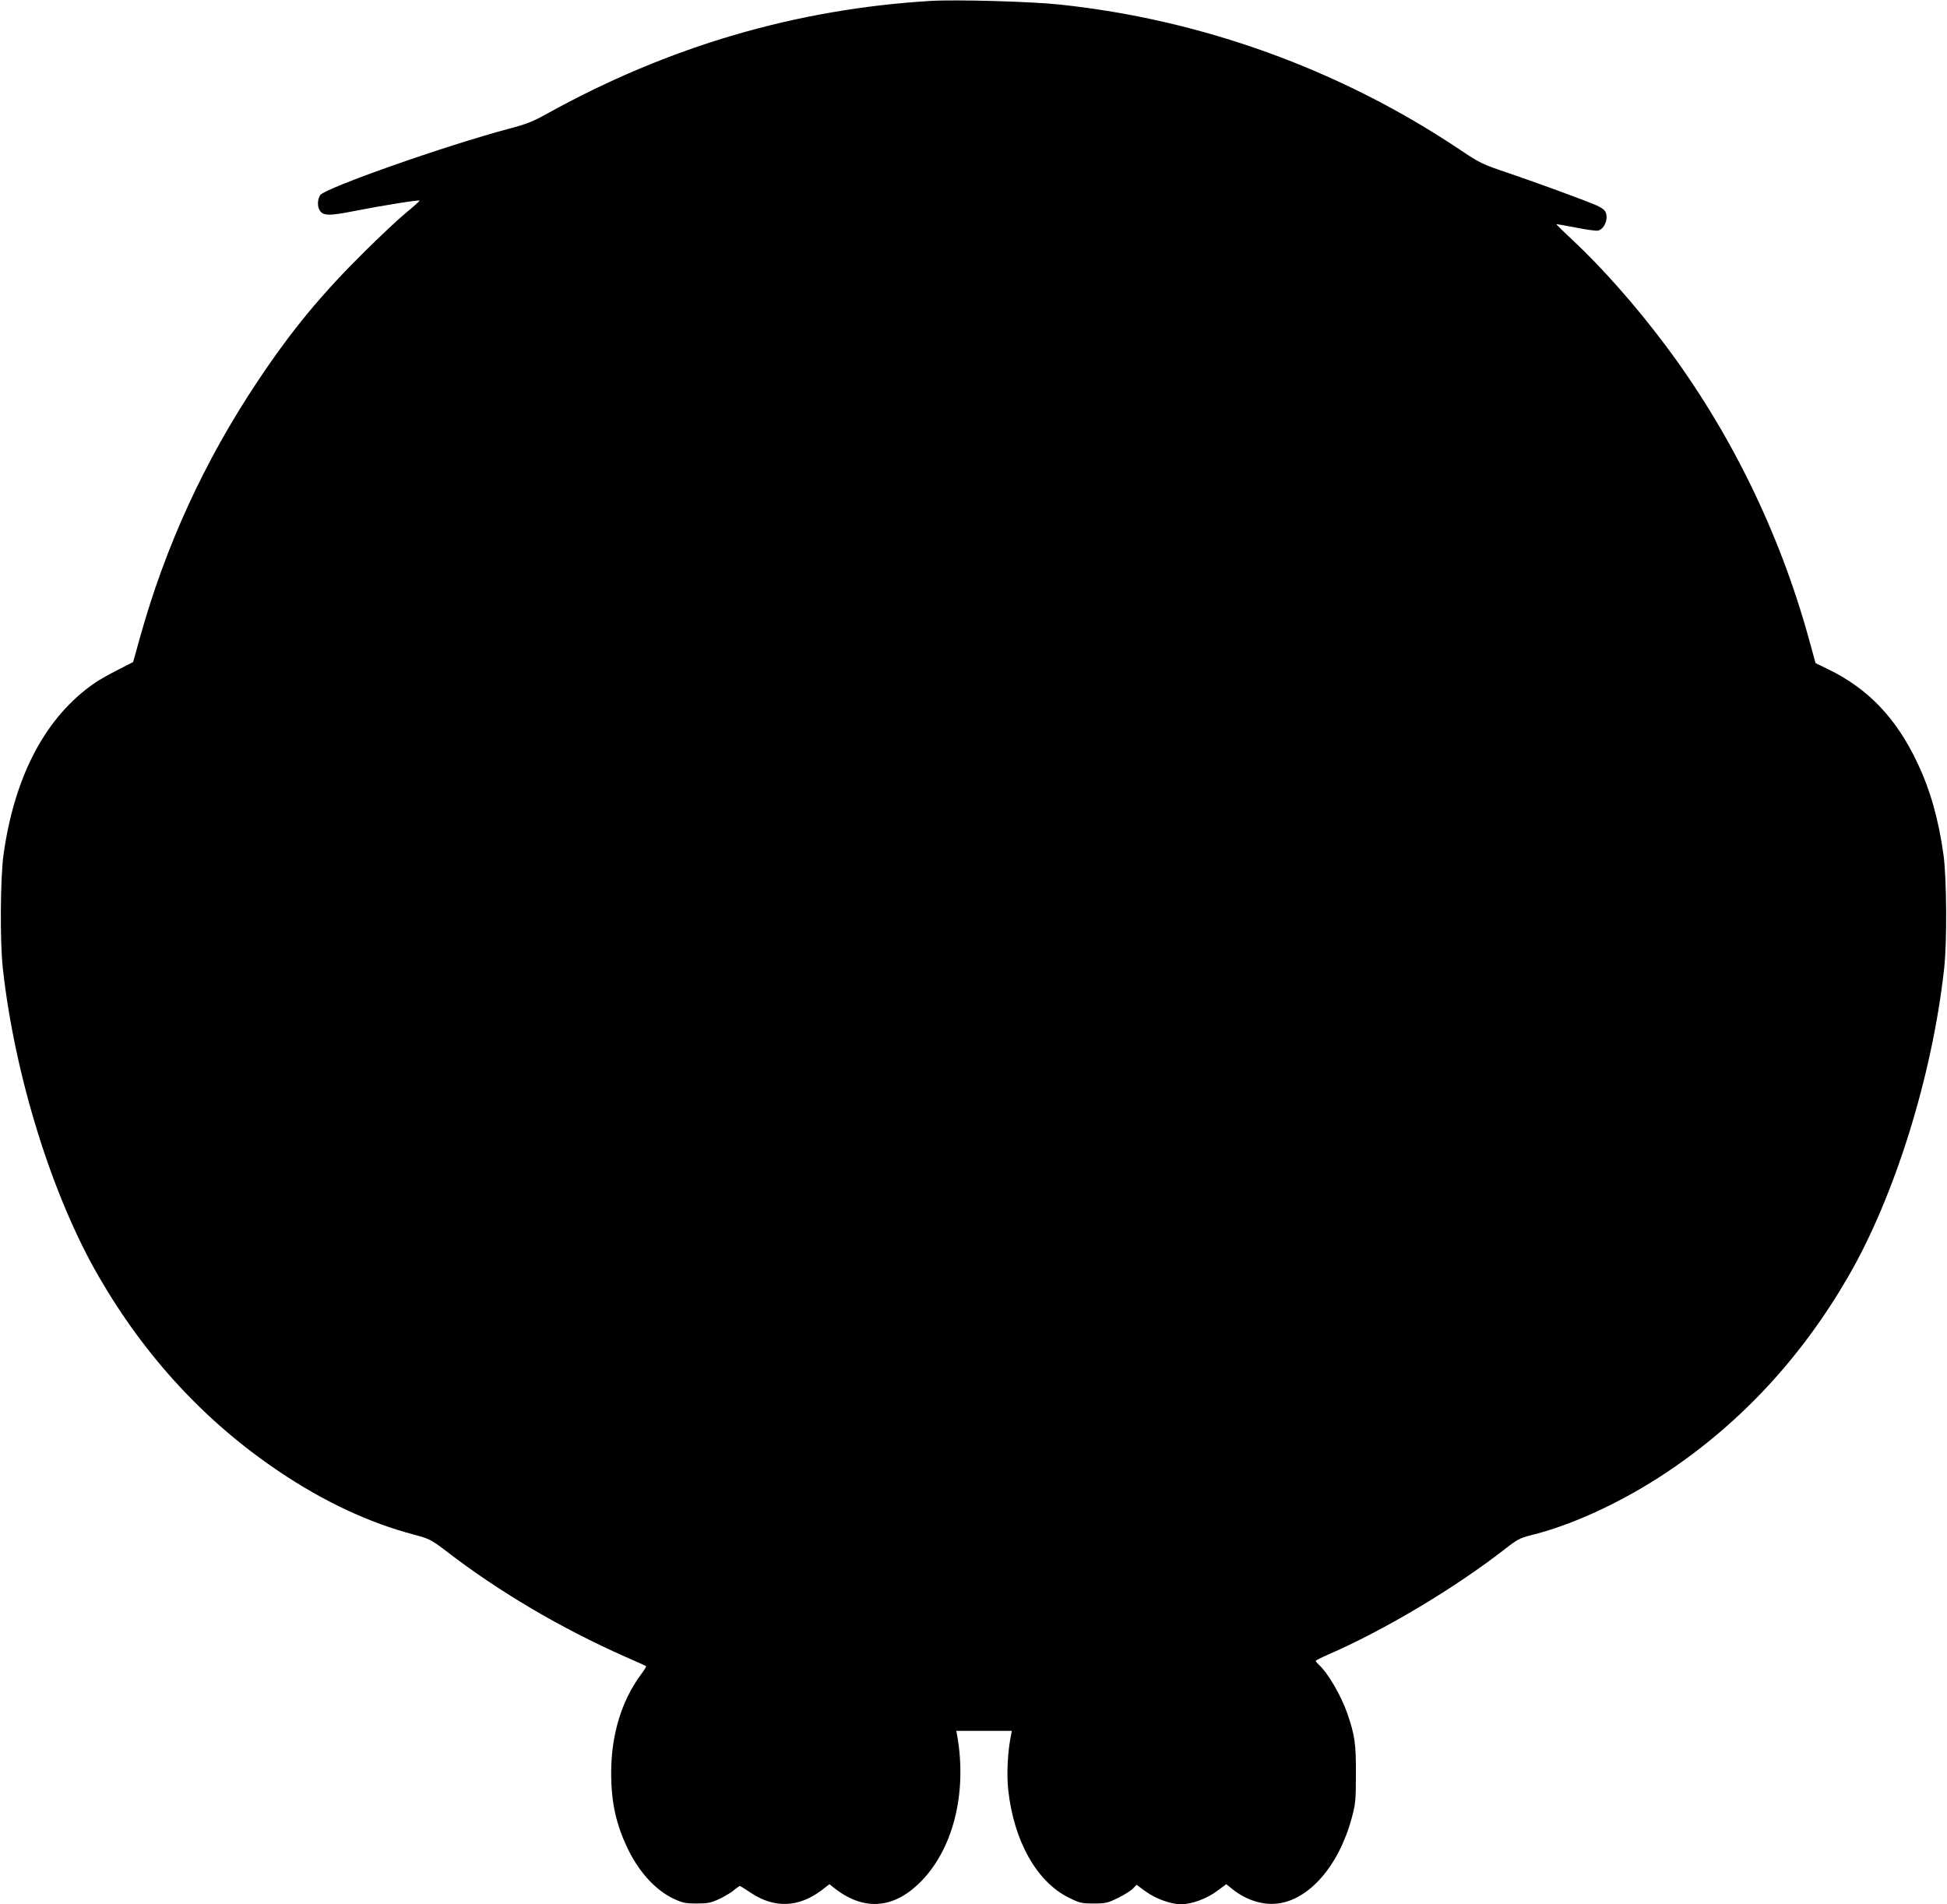  <svg version="1.0" xmlns="http://www.w3.org/2000/svg"
 width="1280pt" height="1252pt" viewBox="0 0 1280 1252"
 preserveAspectRatio="xMidYMid meet"><g transform="translate(0,1252) scale(0.1,-0.1)"
fill="#000000" stroke="none">
<path d="M6120 12514 c-887 -53 -1724 -299 -2521 -740 -94 -53 -141 -71 -248
-99 -415 -110 -1212 -390 -1246 -438 -17 -25 -20 -70 -5 -97 21 -39 60 -41
221 -9 198 39 439 77 438 70 0 -3 -41 -40 -91 -81 -50 -41 -172 -156 -272
-255 -284 -281 -479 -517 -701 -850 -350 -524 -607 -1084 -774 -1684 l-46
-164 -100 -51 c-55 -28 -123 -66 -150 -85 -323 -221 -529 -609 -602 -1131 -21
-153 -24 -576 -4 -750 78 -704 324 -1494 629 -2021 306 -530 703 -959 1187
-1284 296 -199 591 -337 887 -415 101 -27 111 -32 210 -107 349 -269 755 -508
1177 -695 75 -33 138 -61 139 -63 2 -2 -14 -28 -36 -57 -126 -171 -194 -396
-194 -643 0 -199 33 -345 114 -510 74 -149 180 -263 295 -318 60 -28 78 -32
153 -32 72 0 94 4 145 28 33 15 77 41 97 57 20 17 39 30 42 30 3 0 35 -20 71
-44 156 -105 317 -98 469 18 l49 38 26 -21 c192 -154 386 -145 563 26 220 213
317 584 252 965 l-7 38 183 0 182 0 -5 -27 c-22 -103 -30 -257 -19 -359 37
-339 187 -606 399 -711 71 -35 83 -38 163 -38 79 0 92 3 161 37 41 20 85 48
98 62 l23 24 60 -44 c66 -48 165 -84 233 -84 69 0 167 36 235 86 l62 46 39
-32 c89 -71 195 -106 292 -96 210 21 407 245 493 561 25 92 28 115 28 290 1
199 -7 256 -56 398 -40 117 -128 268 -187 321 -11 11 -21 22 -21 26 0 3 35 21
78 40 372 161 839 440 1172 700 73 57 96 69 160 85 276 67 609 221 905 420
484 325 881 754 1187 1284 305 527 551 1317 629 2021 20 174 17 597 -4 750
-33 236 -87 426 -172 605 -138 293 -324 488 -587 615 l-82 40 -46 167 c-193
697 -518 1360 -945 1928 -195 260 -417 510 -606 686 -60 56 -108 103 -107 105
2 1 59 -9 127 -22 68 -14 134 -23 147 -20 48 12 74 95 42 133 -7 9 -32 24 -55
34 -82 35 -390 148 -573 210 -178 60 -190 66 -330 160 -784 523 -1688 850
-2623 949 -185 20 -680 34 -847 24z"/>
</g>
</svg>

